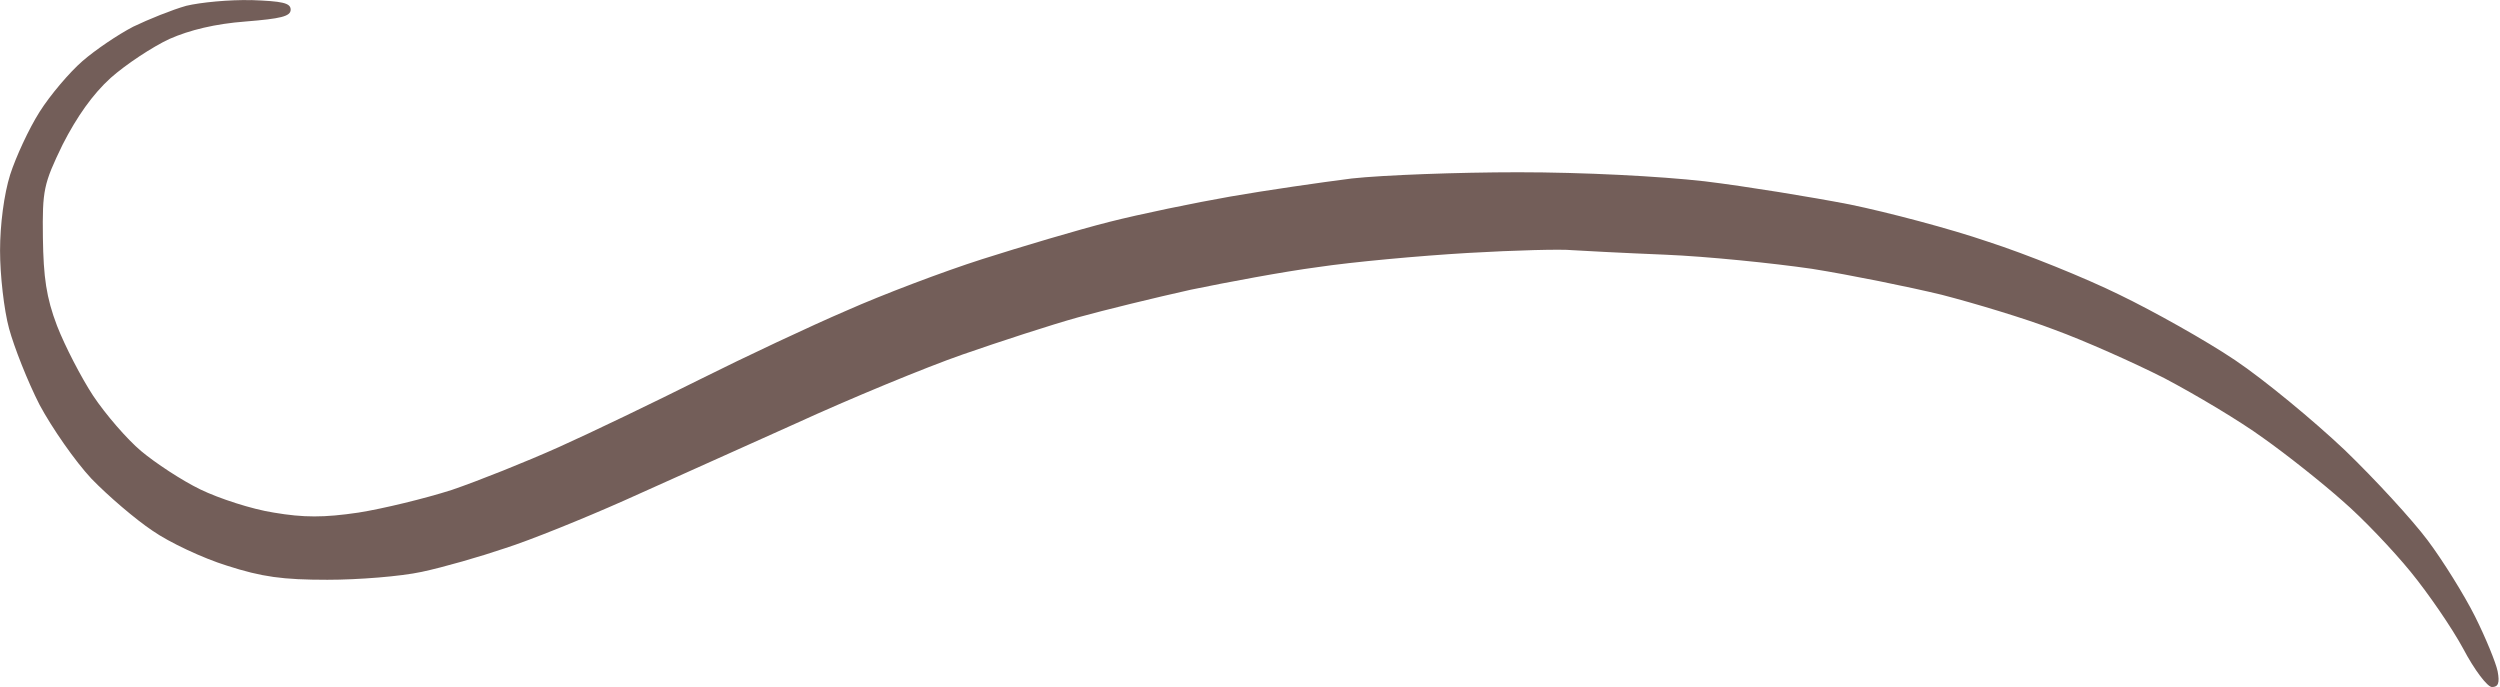 <?xml version="1.0" encoding="UTF-8" standalone="no"?><svg xmlns="http://www.w3.org/2000/svg" xmlns:xlink="http://www.w3.org/1999/xlink" fill="#000000" height="29.3" preserveAspectRatio="xMidYMid meet" version="1" viewBox="-0.0 -0.0 106.6 29.3" width="106.6" zoomAndPan="magnify"><g id="change1_1"><path d="m 70.229,216.328 c 1.324,0.048 1.685,0.12 1.685,0.409 0,0.289 -0.433,0.385 -1.925,0.505 -1.276,0.096 -2.383,0.361 -3.249,0.746 -0.722,0.337 -1.853,1.083 -2.503,1.661 -0.77,0.698 -1.444,1.661 -2.046,2.84 -0.818,1.685 -0.866,1.949 -0.842,3.971 0.024,1.685 0.144,2.551 0.602,3.755 0.337,0.866 1.035,2.214 1.54,2.984 0.529,0.794 1.444,1.853 2.046,2.359 0.602,0.505 1.733,1.252 2.527,1.637 0.794,0.385 2.19,0.842 3.129,0.987 1.276,0.217 2.142,0.217 3.61,0 1.059,-0.168 2.84,-0.602 3.971,-0.963 1.131,-0.385 3.177,-1.203 4.573,-1.829 1.396,-0.626 4.091,-1.925 6.017,-2.888 1.925,-0.963 4.741,-2.286 6.258,-2.936 1.516,-0.674 4.116,-1.661 5.776,-2.19 1.661,-0.529 4.091,-1.252 5.415,-1.588 1.324,-0.337 3.658,-0.818 5.174,-1.083 1.516,-0.265 3.851,-0.602 5.174,-0.77 1.324,-0.144 4.525,-0.265 7.1,-0.265 2.768,0 6.017,0.168 7.942,0.385 1.781,0.217 4.573,0.674 6.185,0.987 1.637,0.337 4.284,1.035 5.896,1.588 1.637,0.529 4.14,1.54 5.608,2.262 1.444,0.698 3.682,1.949 4.934,2.792 1.251,0.842 3.345,2.575 4.669,3.827 1.3,1.252 2.888,2.984 3.538,3.851 0.65,0.866 1.564,2.335 2.022,3.249 0.457,0.915 0.89,1.974 0.963,2.335 0.096,0.505 0.024,0.674 -0.241,0.674 -0.193,0 -0.746,-0.722 -1.227,-1.637 -0.481,-0.89 -1.492,-2.359 -2.238,-3.273 -0.746,-0.915 -2.046,-2.286 -2.912,-3.032 -0.866,-0.77 -2.383,-1.974 -3.369,-2.671 -0.987,-0.722 -2.888,-1.853 -4.212,-2.551 -1.324,-0.674 -3.442,-1.613 -4.693,-2.07 -1.252,-0.481 -3.418,-1.131 -4.813,-1.492 -1.396,-0.337 -3.875,-0.842 -5.535,-1.107 -1.661,-0.241 -4.477,-0.529 -6.258,-0.602 -1.781,-0.072 -3.586,-0.168 -3.971,-0.193 -0.409,-0.048 -2.407,0 -4.452,0.12 -2.046,0.12 -4.934,0.385 -6.378,0.602 -1.468,0.193 -3.899,0.65 -5.415,0.963 -1.516,0.337 -3.682,0.866 -4.813,1.179 -1.131,0.313 -3.345,1.035 -4.934,1.588 -1.588,0.554 -4.789,1.877 -7.1,2.936 -2.31,1.035 -5.632,2.527 -7.341,3.297 -1.733,0.77 -3.995,1.685 -5.054,2.022 -1.059,0.361 -2.647,0.818 -3.562,1.011 -0.89,0.193 -2.696,0.337 -4.019,0.337 -1.901,0 -2.792,-0.12 -4.284,-0.602 -1.011,-0.313 -2.455,-0.987 -3.177,-1.492 -0.722,-0.481 -1.901,-1.492 -2.599,-2.214 -0.698,-0.746 -1.685,-2.166 -2.214,-3.153 -0.505,-0.987 -1.083,-2.455 -1.3,-3.249 -0.217,-0.794 -0.385,-2.286 -0.385,-3.321 0,-1.107 0.168,-2.407 0.433,-3.249 0.241,-0.746 0.794,-1.949 1.252,-2.671 0.457,-0.722 1.276,-1.685 1.829,-2.166 0.554,-0.481 1.516,-1.131 2.166,-1.468 0.65,-0.313 1.661,-0.722 2.262,-0.89 0.602,-0.144 1.829,-0.265 2.768,-0.241 z" fill="#735e59" transform="translate(-59.52 -216.325)"/></g></svg>